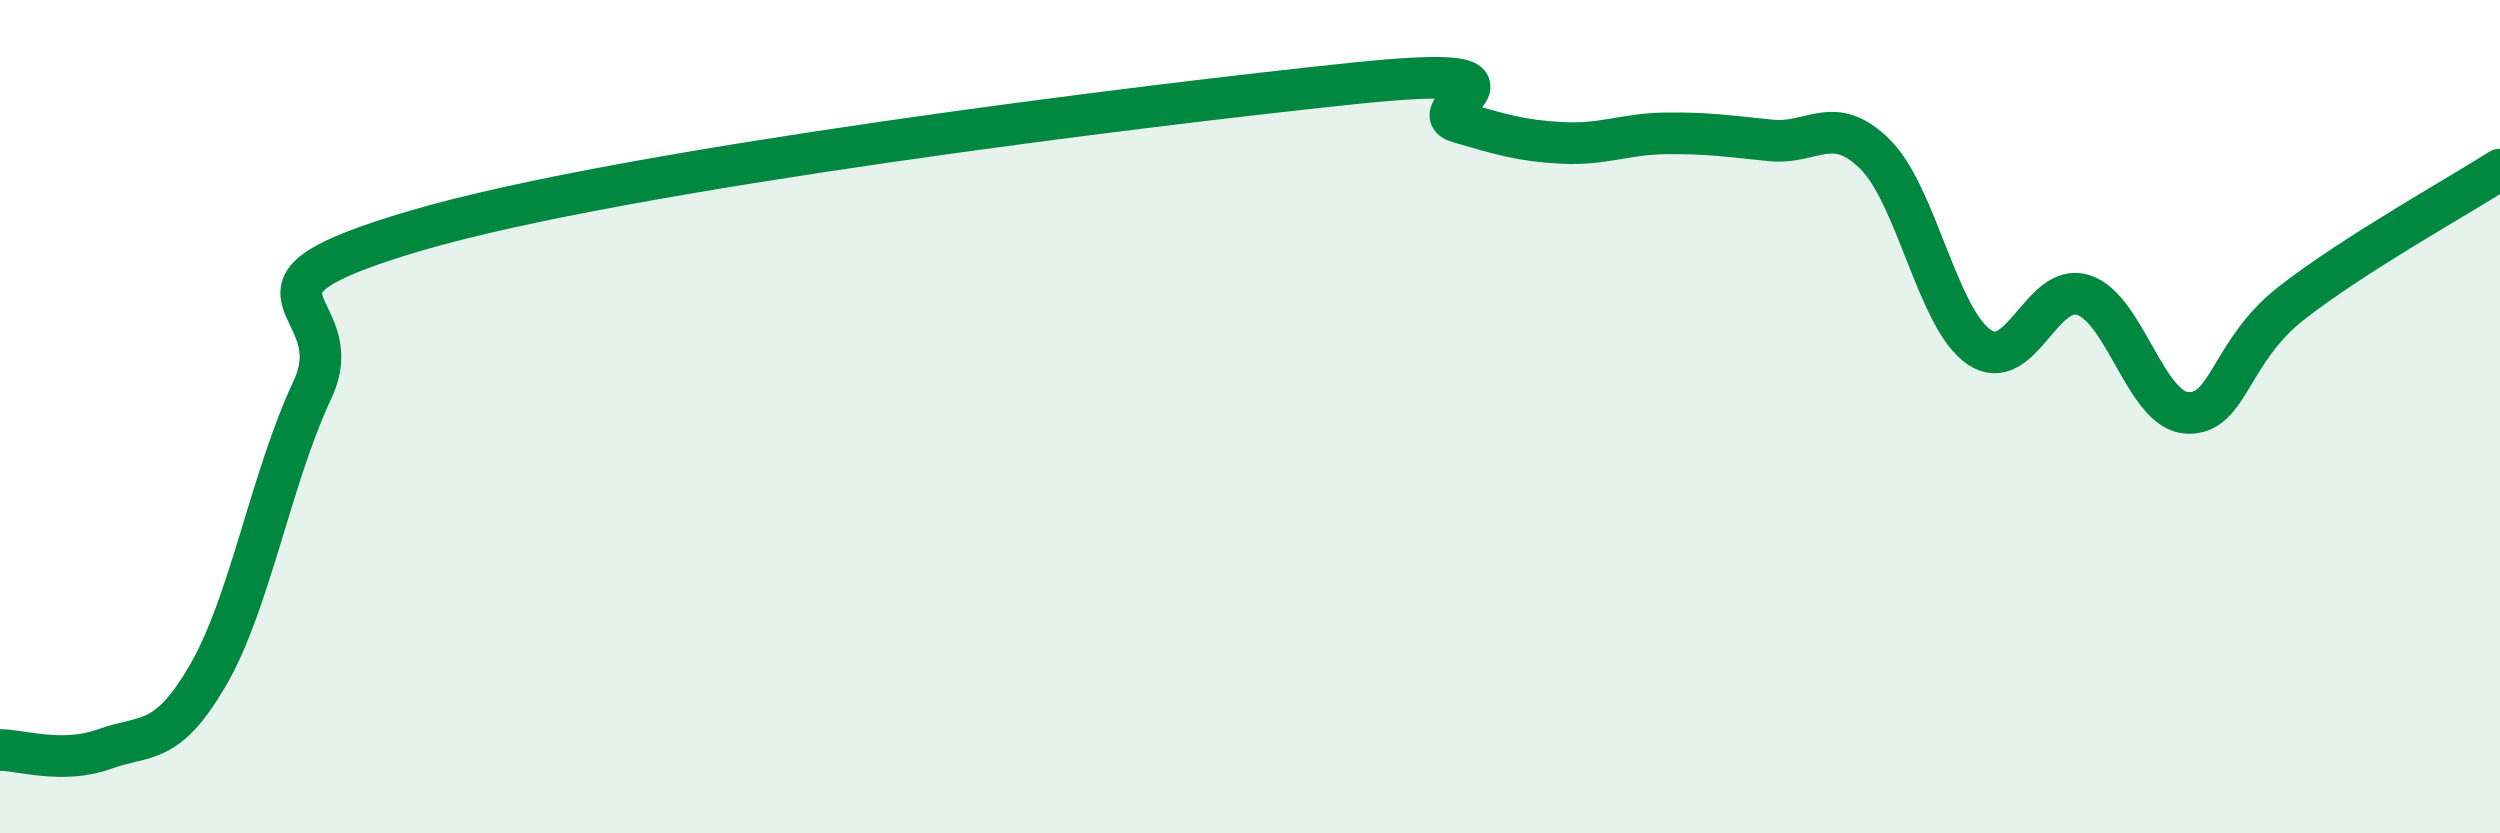 
    <svg width="60" height="20" viewBox="0 0 60 20" xmlns="http://www.w3.org/2000/svg">
      <path
        d="M 0,18 C 0.5,18 1.5,18.34 2.5,17.98 C 3.5,17.62 4,17.92 5,16.19 C 6,14.46 6.5,11.48 7.5,9.35 C 8.5,7.22 5,7 10,5.53 C 15,4.06 27.5,2.52 32.5,2 C 37.5,1.48 34,2.64 35,2.93 C 36,3.22 36.5,3.38 37.5,3.43 C 38.5,3.48 39,3.21 40,3.2 C 41,3.19 41.5,3.27 42.5,3.37 C 43.5,3.47 44,2.71 45,3.7 C 46,4.69 46.5,7.65 47.5,8.33 C 48.5,9.01 49,6.76 50,7.08 C 51,7.4 51.5,9.87 52.5,9.91 C 53.5,9.95 53.5,8.44 55,7.27 C 56.5,6.1 59,4.71 60,4.07L60 20L0 20Z"
        fill="#008740"
        opacity="0.1"
        stroke-linecap="round"
        stroke-linejoin="round"
      />
      <path
        d="M 0,18 C 0.5,18 1.5,18.34 2.5,17.98 C 3.5,17.62 4,17.92 5,16.19 C 6,14.46 6.5,11.48 7.5,9.35 C 8.5,7.22 5,7 10,5.53 C 15,4.06 27.5,2.52 32.5,2 C 37.5,1.48 34,2.64 35,2.93 C 36,3.22 36.5,3.38 37.5,3.43 C 38.5,3.48 39,3.21 40,3.2 C 41,3.19 41.5,3.27 42.5,3.37 C 43.5,3.47 44,2.71 45,3.7 C 46,4.69 46.5,7.65 47.5,8.33 C 48.5,9.01 49,6.76 50,7.08 C 51,7.4 51.5,9.87 52.5,9.91 C 53.5,9.95 53.5,8.44 55,7.27 C 56.5,6.1 59,4.71 60,4.07"
        stroke="#008740"
        stroke-width="1"
        fill="none"
        stroke-linecap="round"
        stroke-linejoin="round"
      />
    </svg>
  
